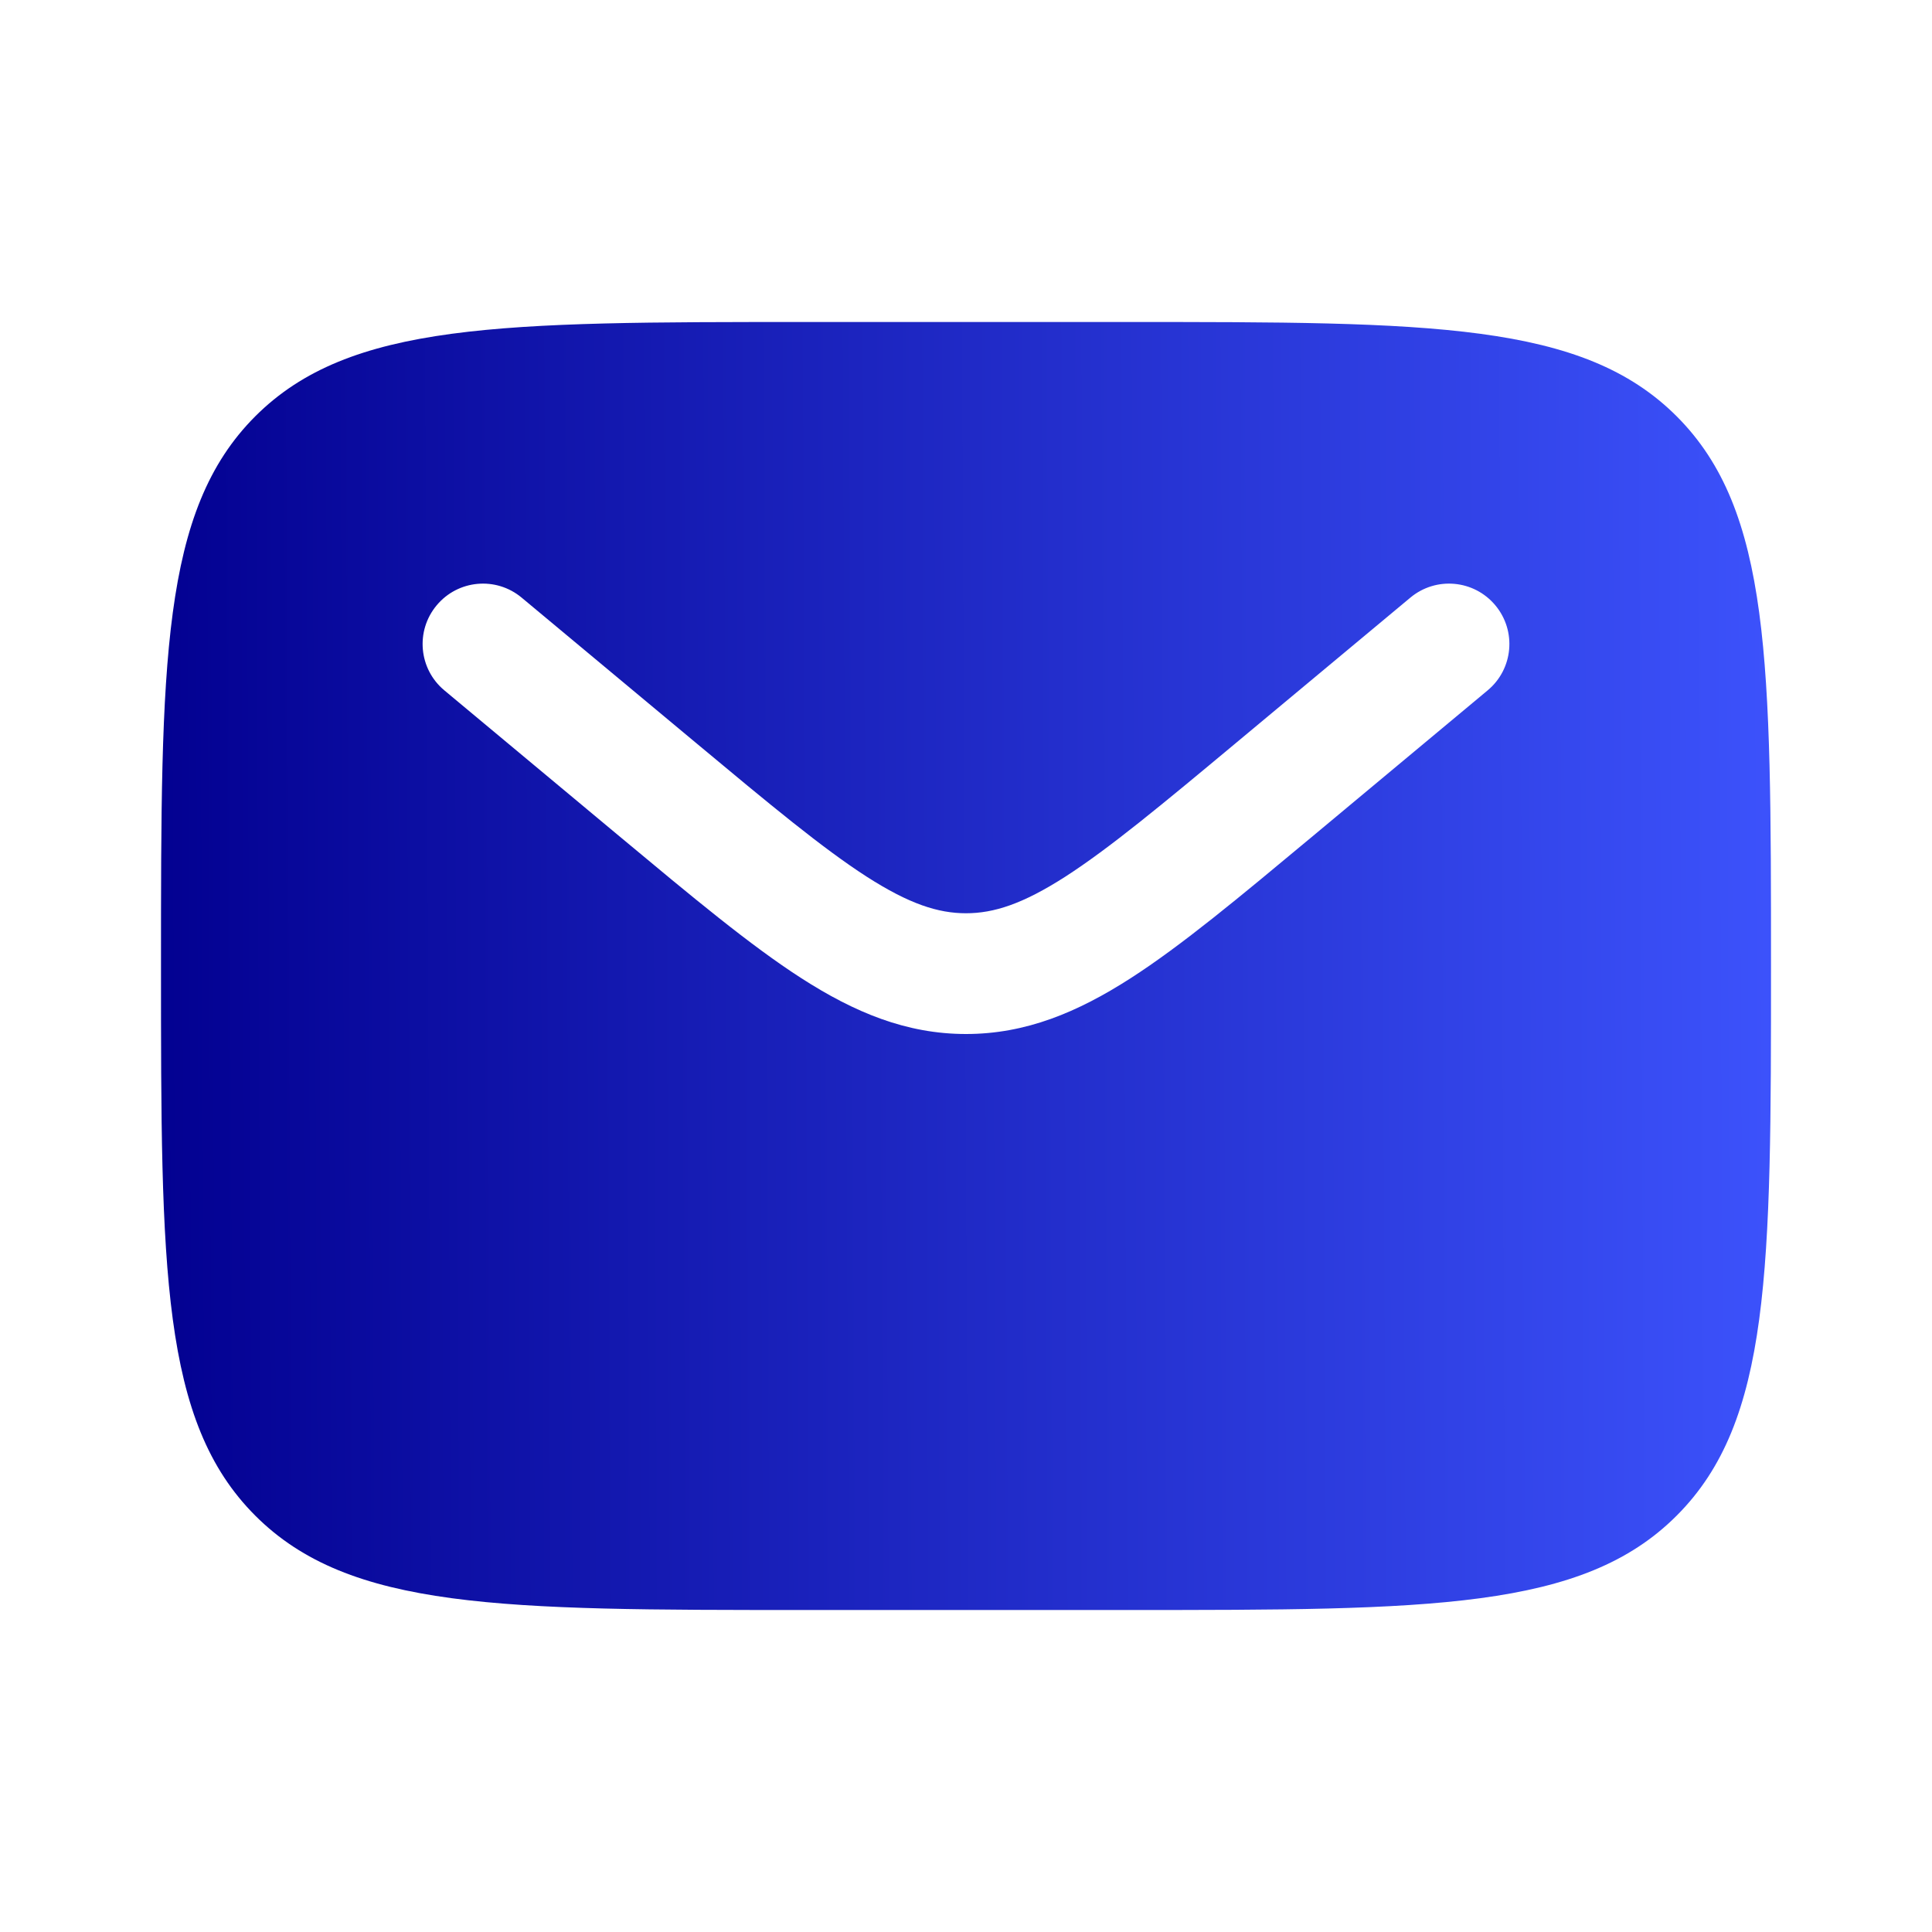 <svg width="30" height="30" viewBox="0 0 30 30" fill="none" xmlns="http://www.w3.org/2000/svg">
<path fill-rule="evenodd" clip-rule="evenodd" d="M3.964 6.464C2.5 7.929 2.5 10.286 2.5 15C2.5 19.714 2.5 22.071 3.964 23.535C5.429 25 7.786 25 12.5 25H17.5C22.214 25 24.571 25 26.035 23.535C27.5 22.071 27.5 19.714 27.5 15C27.5 10.286 27.5 7.929 26.035 6.464C24.571 5 22.214 5 17.5 5H12.5C7.786 5 5.429 5 3.964 6.464ZM23.22 9.4C23.552 9.798 23.498 10.389 23.1 10.72L20.355 13.008C19.247 13.931 18.349 14.68 17.556 15.19C16.73 15.721 15.926 16.056 15 16.056C14.074 16.056 13.27 15.721 12.444 15.19C11.651 14.68 10.753 13.931 9.645 13.008L6.9 10.72C6.502 10.389 6.448 9.798 6.78 9.4C7.111 9.002 7.702 8.948 8.1 9.28L10.799 11.529C11.965 12.501 12.775 13.173 13.458 13.613C14.12 14.038 14.569 14.181 15 14.181C15.431 14.181 15.88 14.038 16.542 13.613C17.225 13.173 18.035 12.501 19.201 11.529L21.9 9.28C22.298 8.948 22.889 9.002 23.22 9.4Z" fill="url(#paint0_linear_2124_1683)"/>
<defs>
<linearGradient id="paint0_linear_2124_1683" x1="2.5" y1="18.265" x2="27.502" y2="18.143" gradientUnits="userSpaceOnUse">
<stop stop-color="#030191"/>
<stop offset="1" stop-color="#3C52FB"/>
</linearGradient>
</defs>
</svg>
